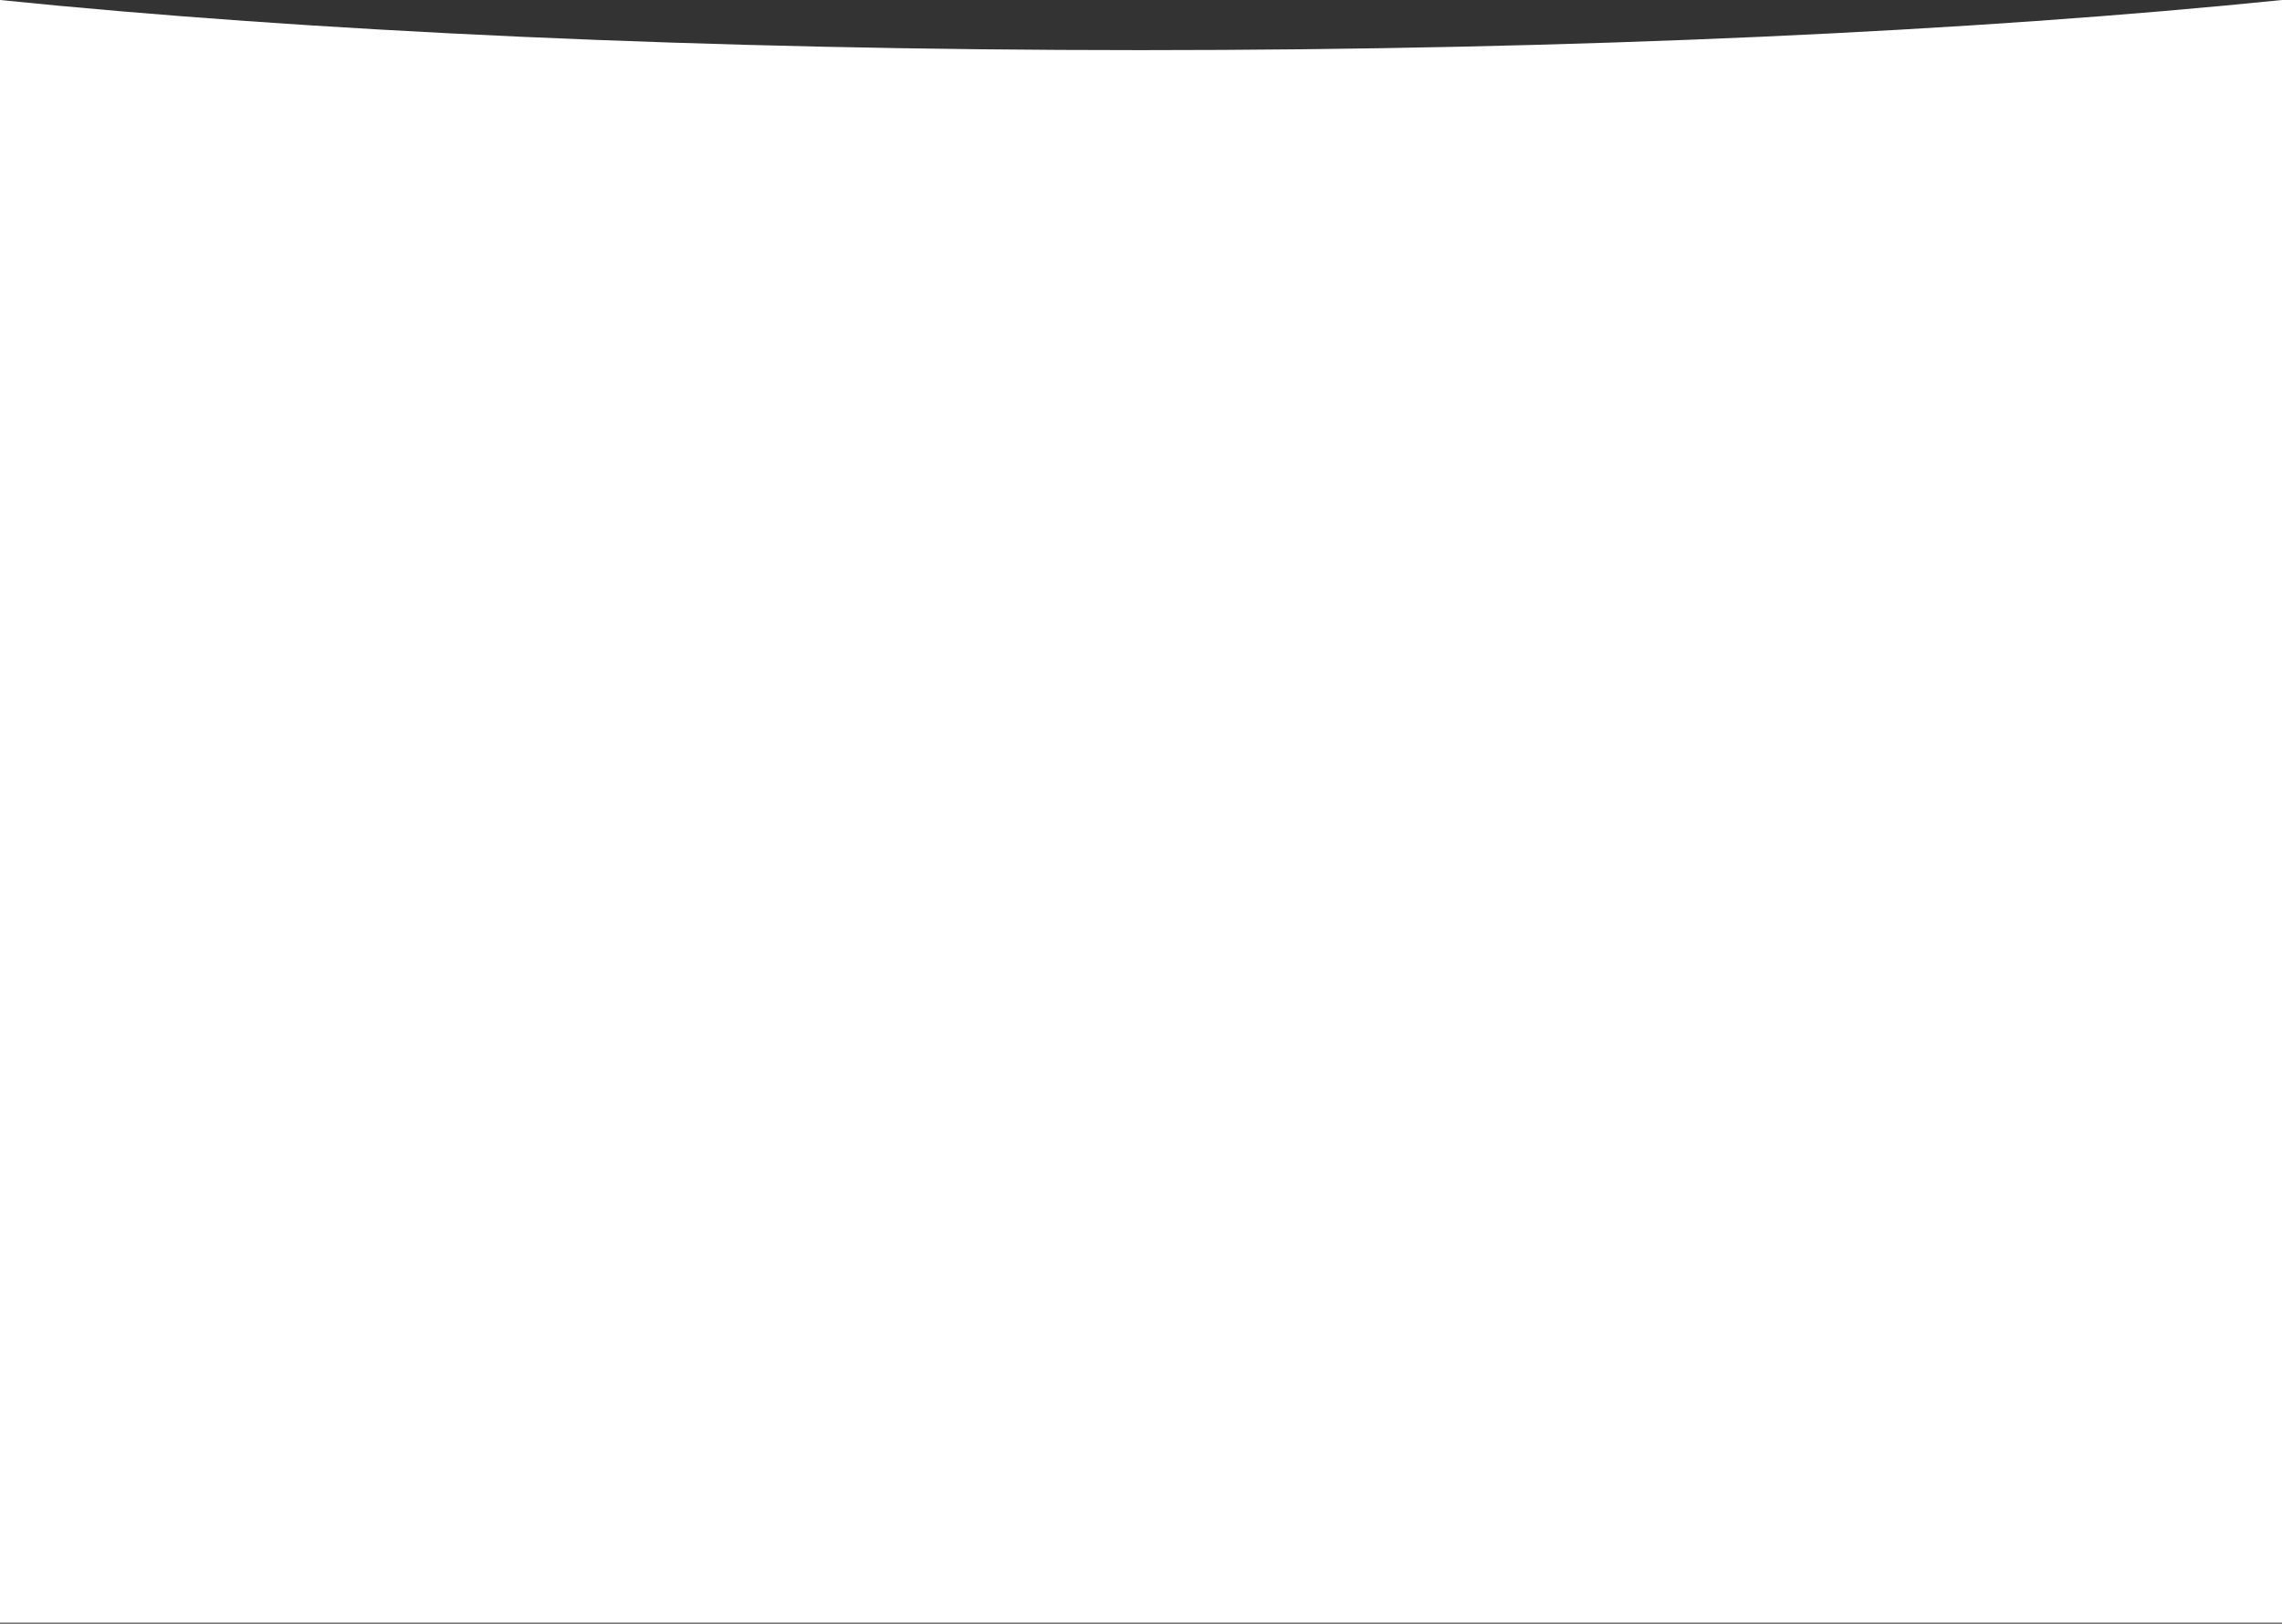 <?xml version="1.0" encoding="UTF-8"?> <svg xmlns="http://www.w3.org/2000/svg" width="1920" height="1366" viewBox="0 0 1920 1366" fill="none"><rect x="0" y="0" width="1920" height="1366" fill="#333333" stroke="none"/> <path fill-rule="evenodd" clip-rule="evenodd" d="M1920 1365.18H0V0C257.289 26.281 592.898 42.182 960 42.182C1327.1 42.182 1662.71 26.281 1920 0V1365.18Z" fill="white"></path> </svg> 